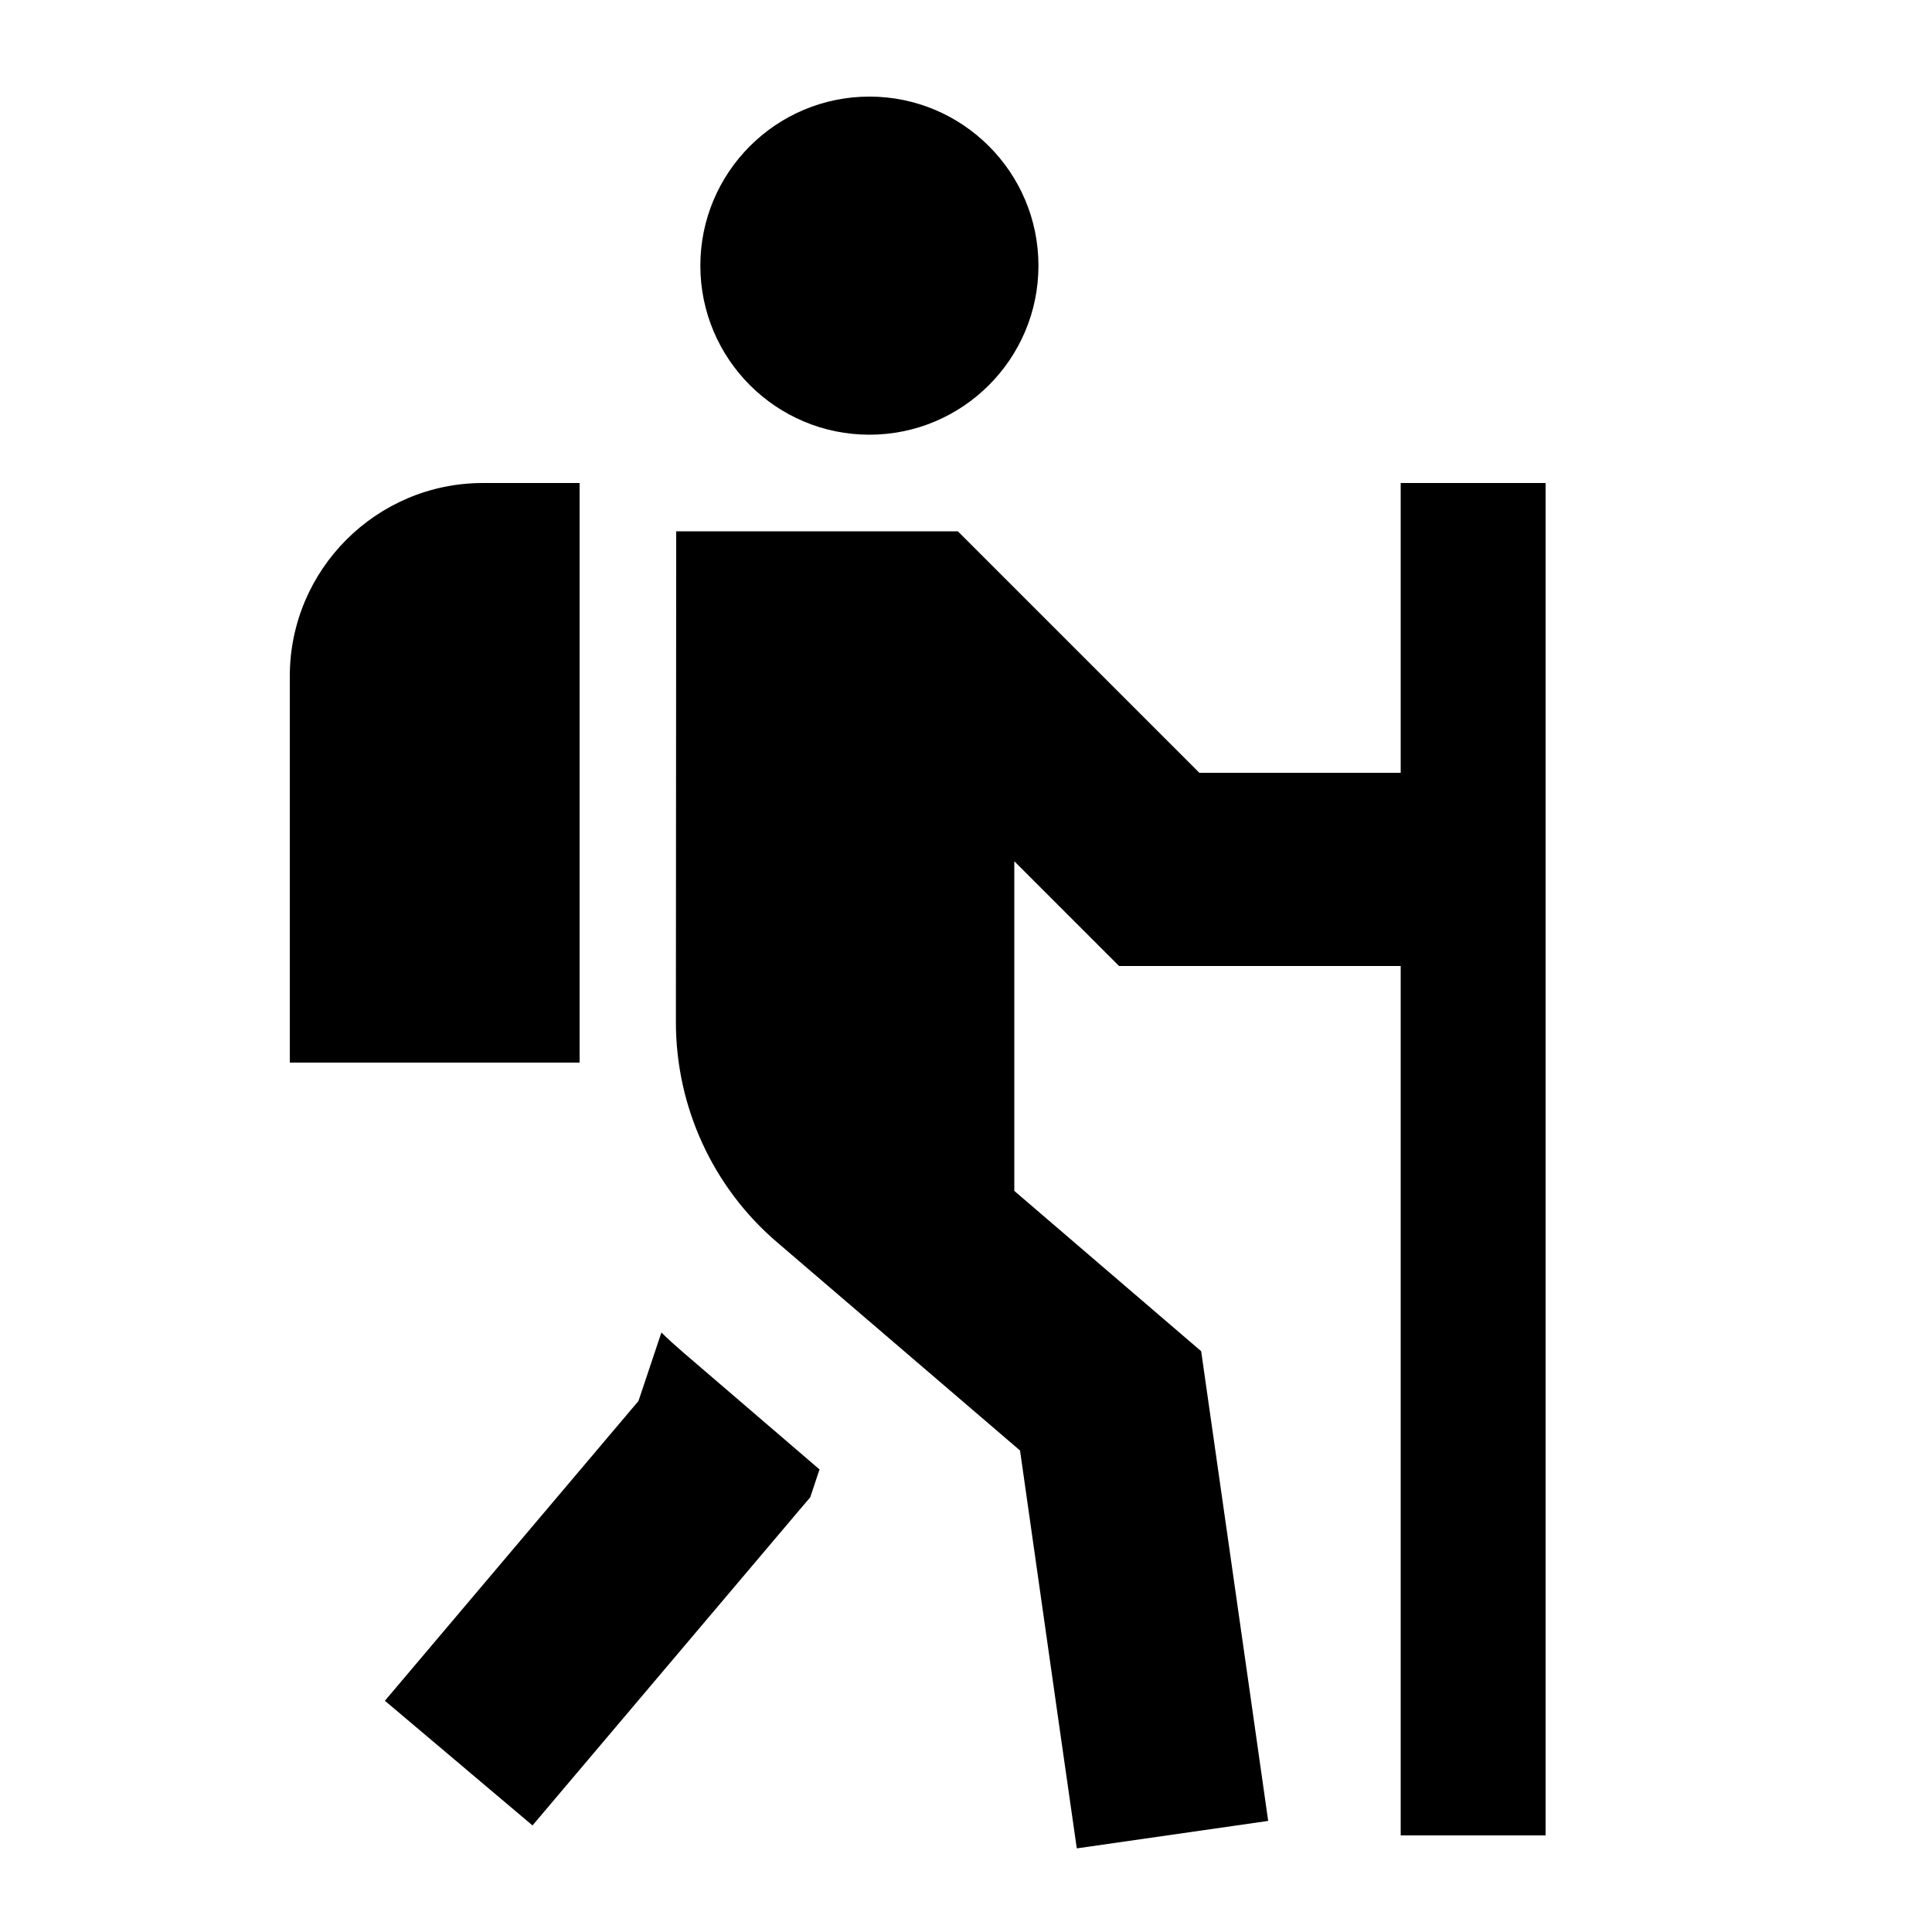 <svg xmlns="http://www.w3.org/2000/svg" viewBox="0 0 640 640"><!--! Font Awesome Pro 7.1.0 by @fontawesome - https://fontawesome.com License - https://fontawesome.com/license (Commercial License) Copyright 2025 Fonticons, Inc. --><path fill="currentColor" d="M288 32C318.9 32 344 57.1 344 88C344 118.9 318.9 144 288 144C257.1 144 232 118.9 232 88C232 57.1 257.1 32 288 32zM224 176L317.3 176L326.7 185.4L397.3 256L464 256L464 160L512 160L512 608L464 608L464 320L370.7 320C367.1 316.4 355.5 304.8 336 285.3L336 394.5L388.8 439.8L397.9 447.6L399.6 459.5C412.2 547.6 419 595.4 420.1 603.2L356.7 612.3C355.3 602.6 349 558.7 337.9 480.5L257.4 411.5C236.1 393.3 223.9 366.6 223.9 338.6L224 176zM271.5 486.7C270.9 488.6 269.8 491.7 268.4 496L264.4 500.7L176.4 604.7L127.5 563.4L211.5 464.1L219.1 441.4C221.4 443.7 223.8 445.8 226.2 447.9L271.4 486.7zM96 224C96 188.7 124.7 160 160 160L192 160L192 352L96 352L96 224z"/></svg>